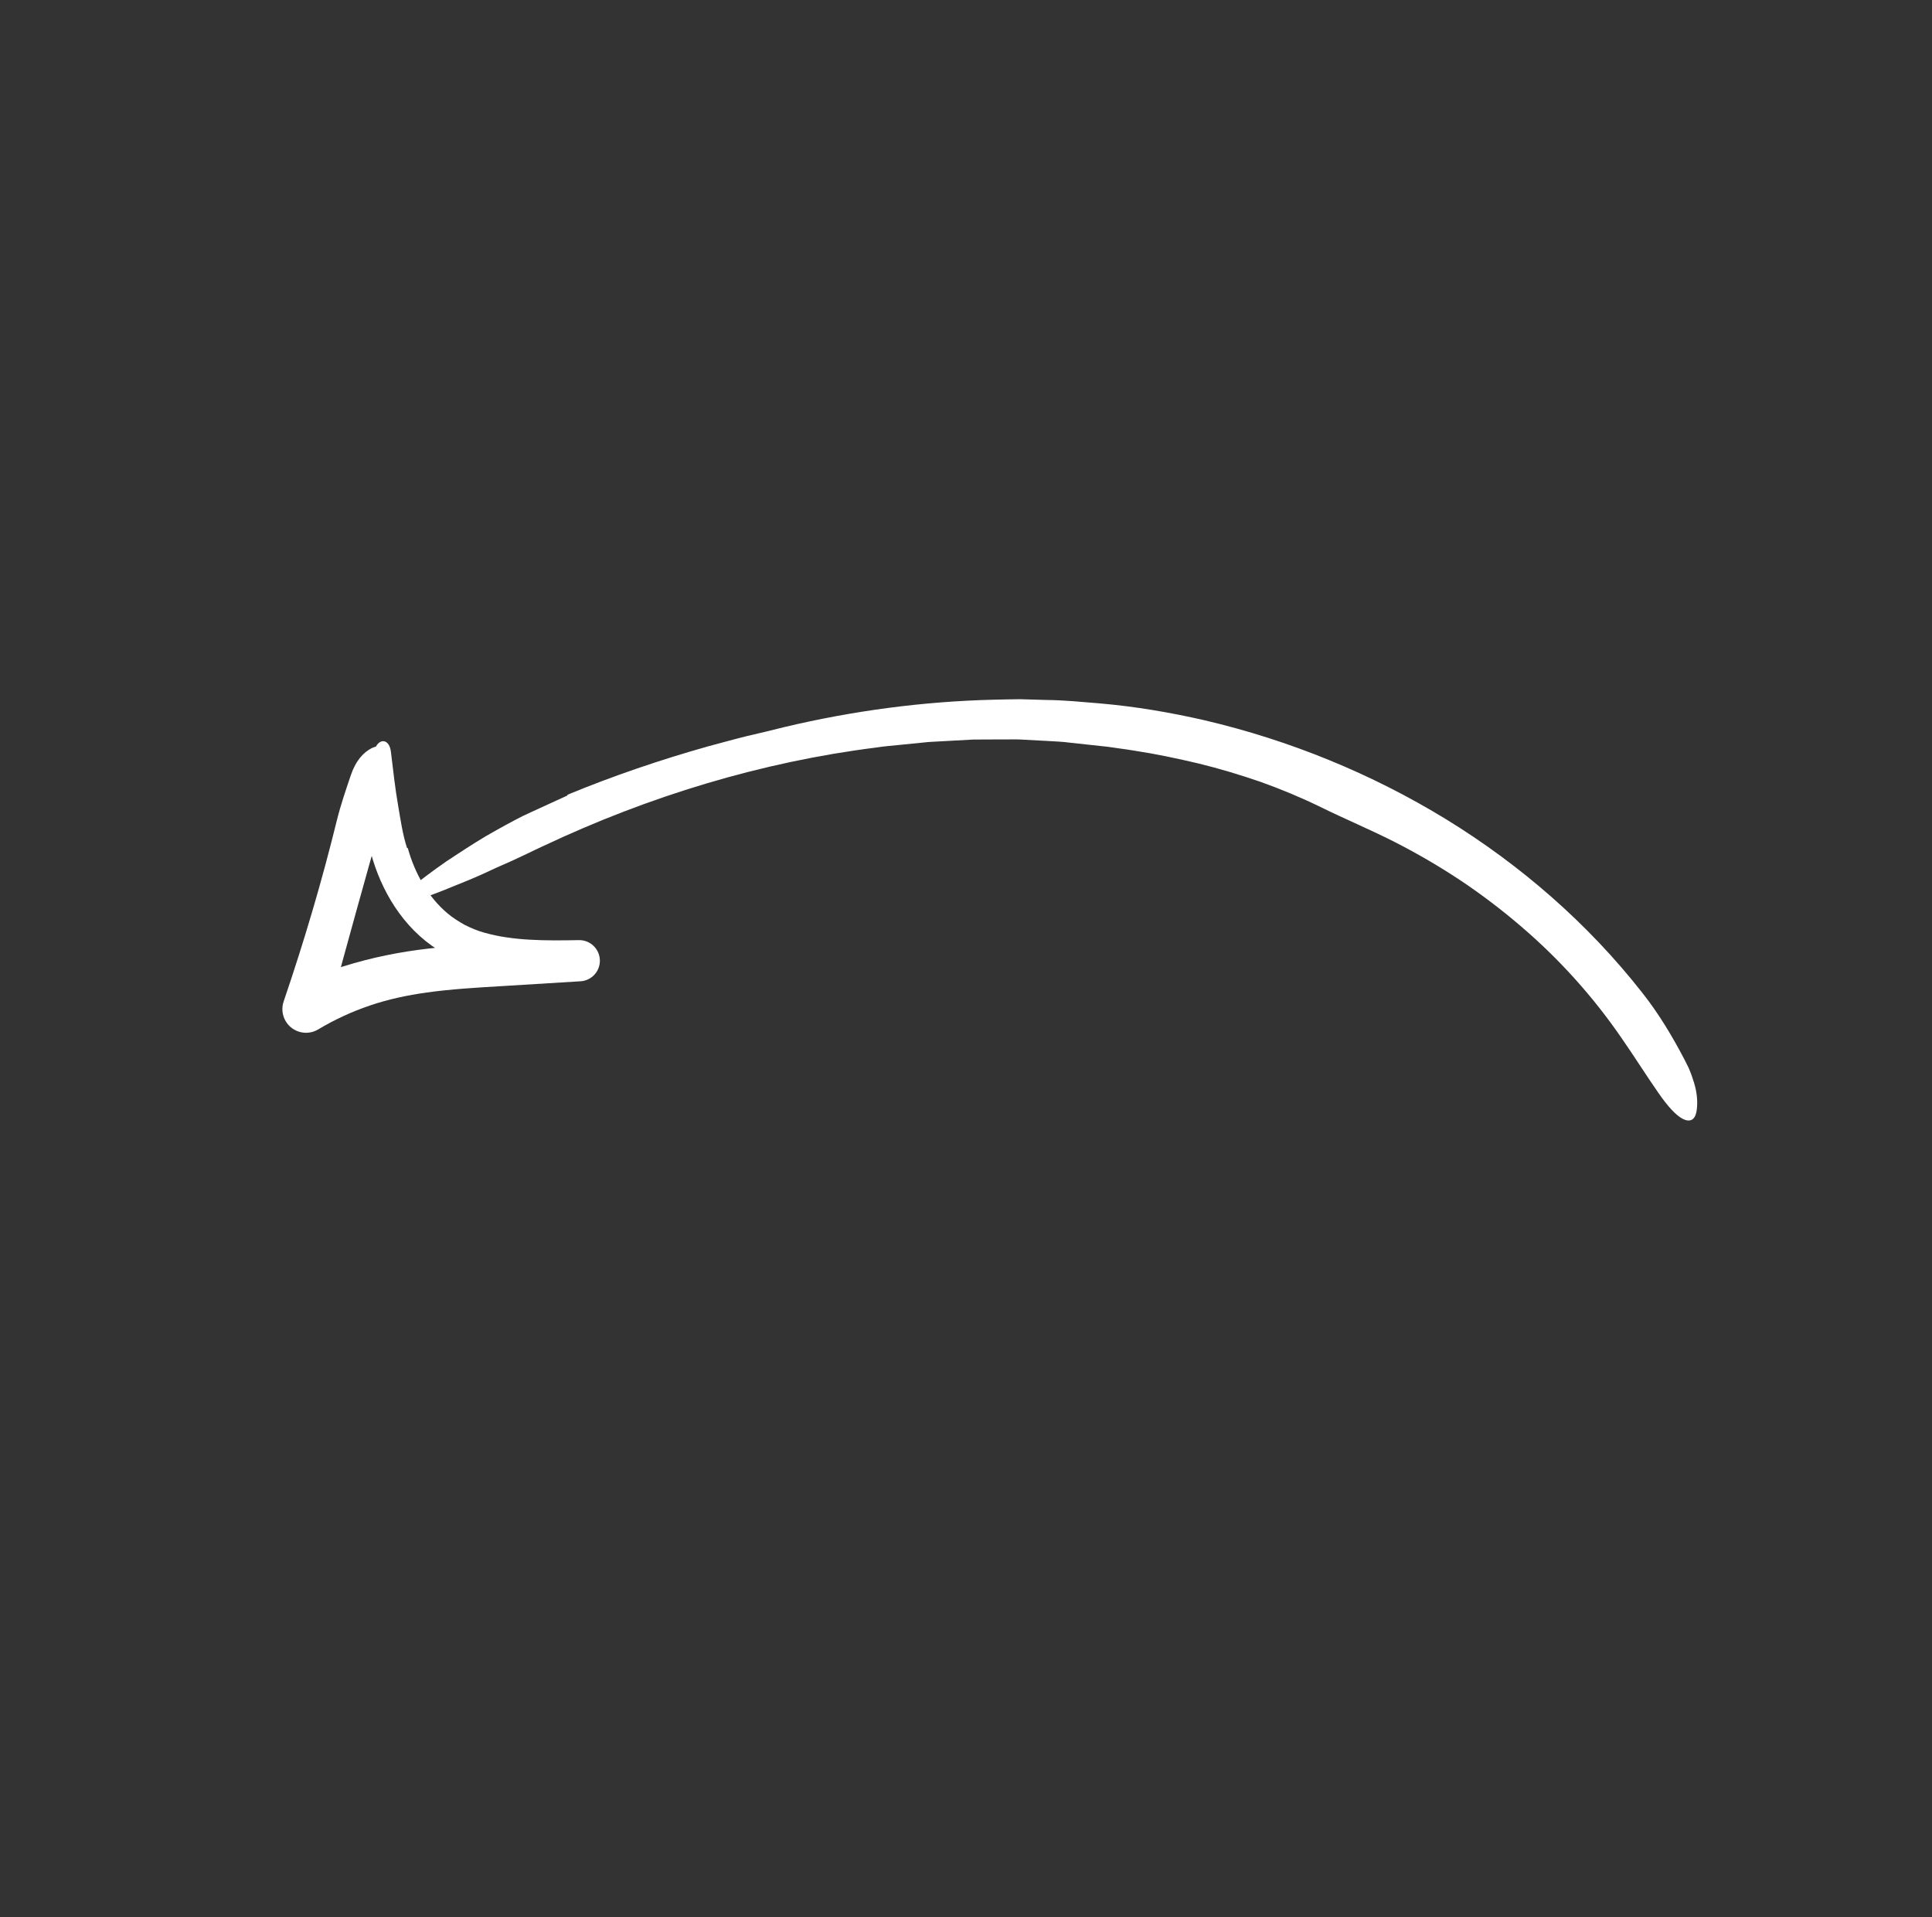 <svg width="126" height="125" viewBox="0 0 126 125" fill="none" xmlns="http://www.w3.org/2000/svg">
<rect x="0" y="0" width="126" height="125" fill="#333333" stroke="none"/>
<g clip-path="url(#clip0_40_36)">
<path d="M37.004 51.821C39.999 50.582 43.069 49.541 46.184 48.662C47.014 48.445 47.841 48.209 48.676 48.003C49.514 47.81 50.35 47.612 51.181 47.4C55.634 46.345 60.206 45.732 64.805 45.622C65.38 45.611 65.955 45.592 66.531 45.59L68.257 45.64C69.41 45.649 70.557 45.768 71.707 45.861C74.007 46.059 76.297 46.445 78.551 46.962C84.098 48.26 89.442 50.439 94.312 53.418C99.175 56.405 103.563 60.213 107.105 64.73C108.18 66.088 109.082 67.598 109.871 69.111C109.966 69.292 110.053 69.467 110.132 69.636C110.208 69.808 110.271 69.976 110.33 70.137C110.446 70.459 110.534 70.758 110.595 71.035C110.709 71.594 110.708 72.07 110.643 72.46C110.544 73.031 110.216 73.181 109.773 72.966C109.327 72.75 108.783 72.164 108.163 71.268C107.374 70.137 106.58 68.869 105.766 67.702C103.916 65.002 101.701 62.541 99.204 60.407C97.958 59.338 96.65 58.34 95.286 57.428C93.918 56.519 92.499 55.69 91.041 54.942C89.429 54.116 87.695 53.395 86.118 52.617C84.855 52 83.551 51.459 82.222 50.983C80.888 50.523 79.534 50.114 78.16 49.78C76.784 49.454 75.4 49.161 74.003 48.948C73.655 48.886 73.305 48.843 72.955 48.793C72.605 48.747 72.258 48.684 71.905 48.655C71.201 48.583 70.498 48.507 69.794 48.426C69.273 48.353 68.746 48.341 68.22 48.307L66.641 48.223C66.377 48.203 66.113 48.212 65.849 48.211L65.057 48.213L63.472 48.22L61.887 48.307L61.095 48.35C60.831 48.366 60.566 48.373 60.303 48.406L58.723 48.564C58.197 48.619 57.668 48.655 57.145 48.74C49.65 49.682 42.304 51.919 35.428 55.165C35.08 55.316 34.746 55.49 34.408 55.649C34.071 55.811 33.735 55.968 33.4 56.121C33.065 56.273 32.731 56.421 32.398 56.565C32.072 56.72 31.746 56.87 31.421 57.015C30.774 57.307 30.123 57.566 29.488 57.821C28.858 58.086 28.231 58.326 27.607 58.538C26.458 58.927 26.171 58.349 27.283 57.502C28.069 56.904 28.88 56.294 29.744 55.747C30.6 55.188 31.469 54.624 32.374 54.129C32.743 53.92 33.118 53.717 33.497 53.516C33.687 53.417 33.878 53.318 34.069 53.218L34.654 52.945C35.438 52.586 36.225 52.225 37.008 51.867C37.007 51.852 37.005 51.839 37.004 51.821Z" fill="white"/>
<path d="M26.593 55.292C27.055 56.953 27.928 58.506 29.203 59.566C29.536 59.847 29.916 60.084 30.307 60.304C30.711 60.506 31.132 60.688 31.581 60.811C32.052 60.941 32.535 61.049 33.036 61.118C33.534 61.193 34.044 61.241 34.563 61.27C35.598 61.331 36.666 61.317 37.755 61.298C38.496 61.284 39.108 61.875 39.122 62.617C39.135 63.338 38.577 63.936 37.864 63.981L37.809 63.984L32.748 64.295C31.063 64.395 29.415 64.492 27.827 64.714C26.549 64.893 25.322 65.154 24.142 65.555C22.96 65.954 21.82 66.479 20.751 67.12C20.02 67.557 19.073 67.32 18.635 66.589C18.394 66.186 18.358 65.718 18.496 65.306L18.5 65.295C19.16 63.352 19.785 61.398 20.364 59.429C20.945 57.461 21.479 55.479 21.97 53.486C22.216 52.492 22.553 51.509 22.881 50.543C23.192 49.618 23.677 49.077 24.225 48.789C25.022 48.367 25.642 49.08 25.521 50.491C25.446 51.383 25.228 52.331 24.977 53.215C23.816 57.286 22.697 61.335 21.589 65.415C21.512 65.699 21.435 65.986 21.357 66.274L19.201 64.526C19.981 63.995 20.822 63.521 21.686 63.236C22.606 62.93 23.533 62.661 24.472 62.443C25.41 62.228 26.348 62.056 27.28 61.933C29.147 61.68 30.986 61.59 32.78 61.574C34.418 61.562 36.059 61.502 37.702 61.443L37.75 63.841C36.712 63.831 35.653 63.818 34.576 63.72C33.335 63.608 32.064 63.41 30.818 62.991C30.196 62.787 29.583 62.521 29 62.19C28.705 62.034 28.428 61.84 28.149 61.654C28.015 61.552 27.878 61.453 27.747 61.348C27.619 61.239 27.488 61.133 27.364 61.021C26.369 60.121 25.6 59.029 25.032 57.87C24.462 56.711 24.093 55.468 23.884 54.229C23.549 52.24 23.79 50.355 24.452 48.803C24.765 48.086 25.399 48.193 25.495 49.024C25.64 50.202 25.767 51.4 25.967 52.539C26.128 53.473 26.261 54.423 26.549 55.298C26.563 55.296 26.576 55.294 26.593 55.292Z" fill="white"/>
</g>
<defs>
<clipPath id="clip0_40_36">
<rect width="97.004" height="97.004" fill="white" transform="translate(91.114 0.027) rotate(69.533)"/>
</clipPath>
</defs>
</svg>
